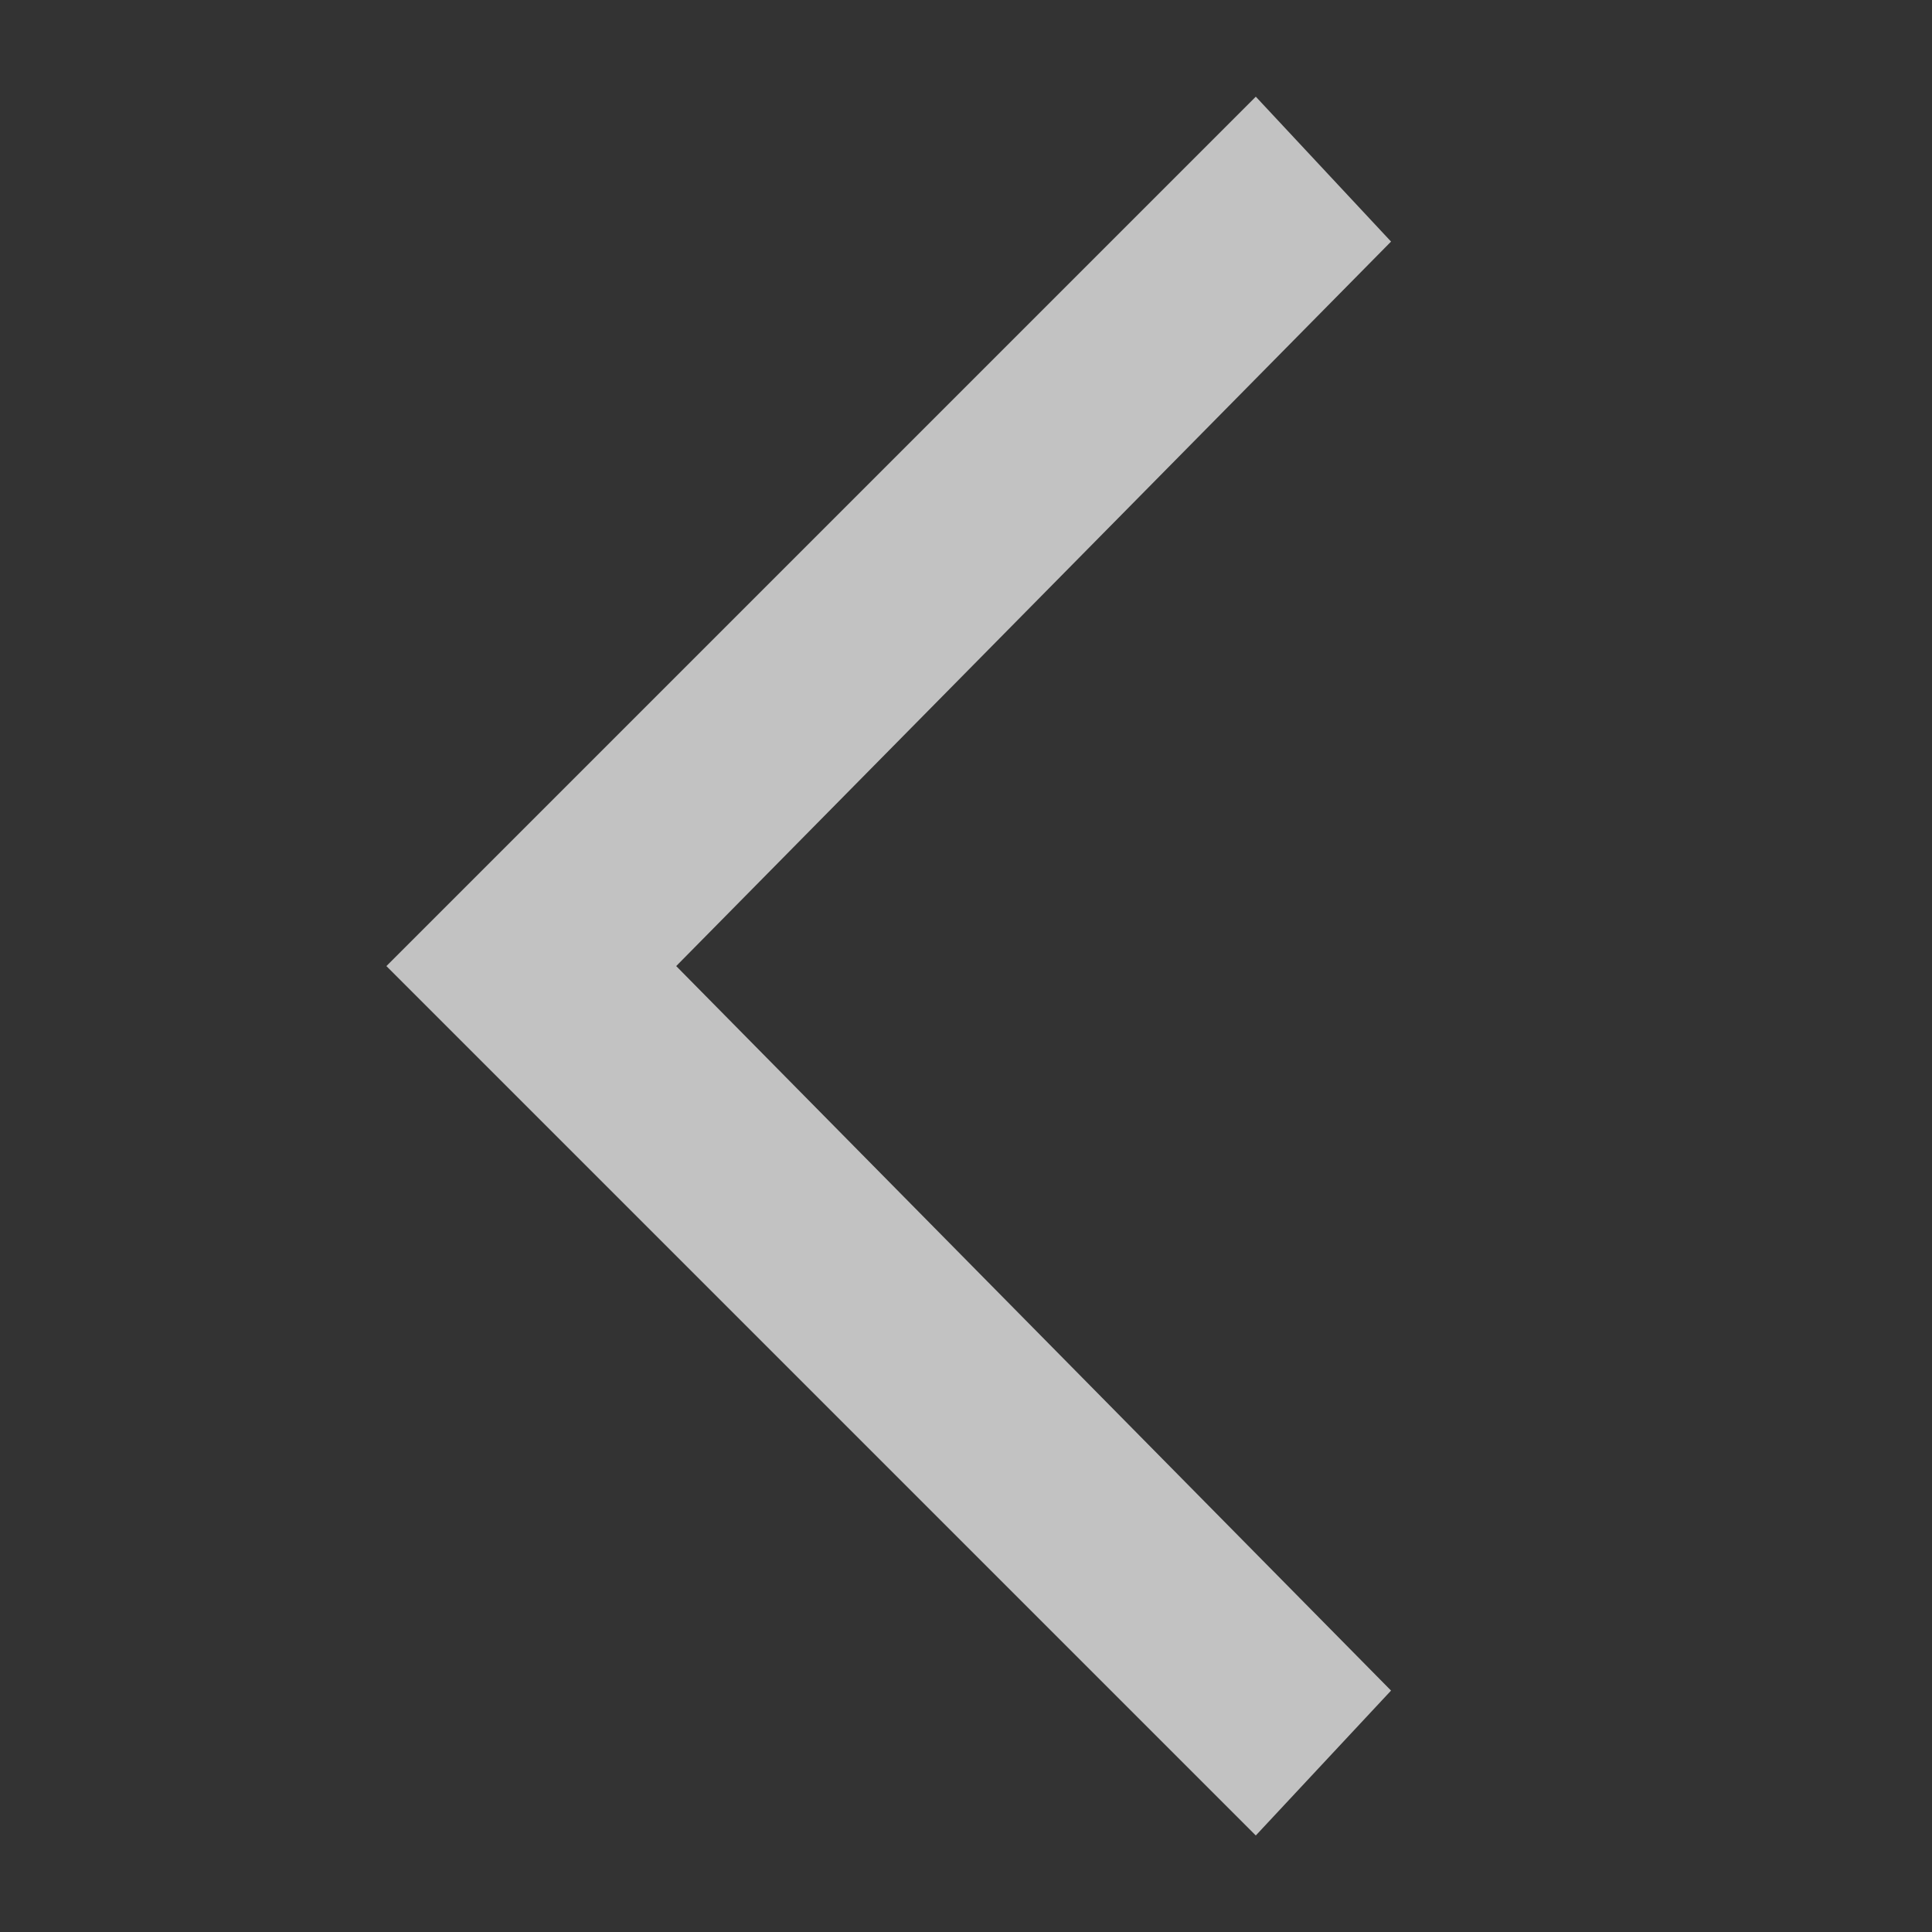 <svg width="24" height="24" viewBox="0 0 24 24" fill="none" xmlns="http://www.w3.org/2000/svg">
<rect x="0" y="0" width="24" height="24" fill="#333333" stroke="none"/>
<g id="ooui:next-ltr">
<path id="Vector" d="M15.6 22.801L17.28 21.001L8.4 12.001L17.28 3.001L15.6 1.201L4.8 12.001L15.6 22.801Z" fill="white" fill-opacity="0.7"/>
</g>
</svg>

